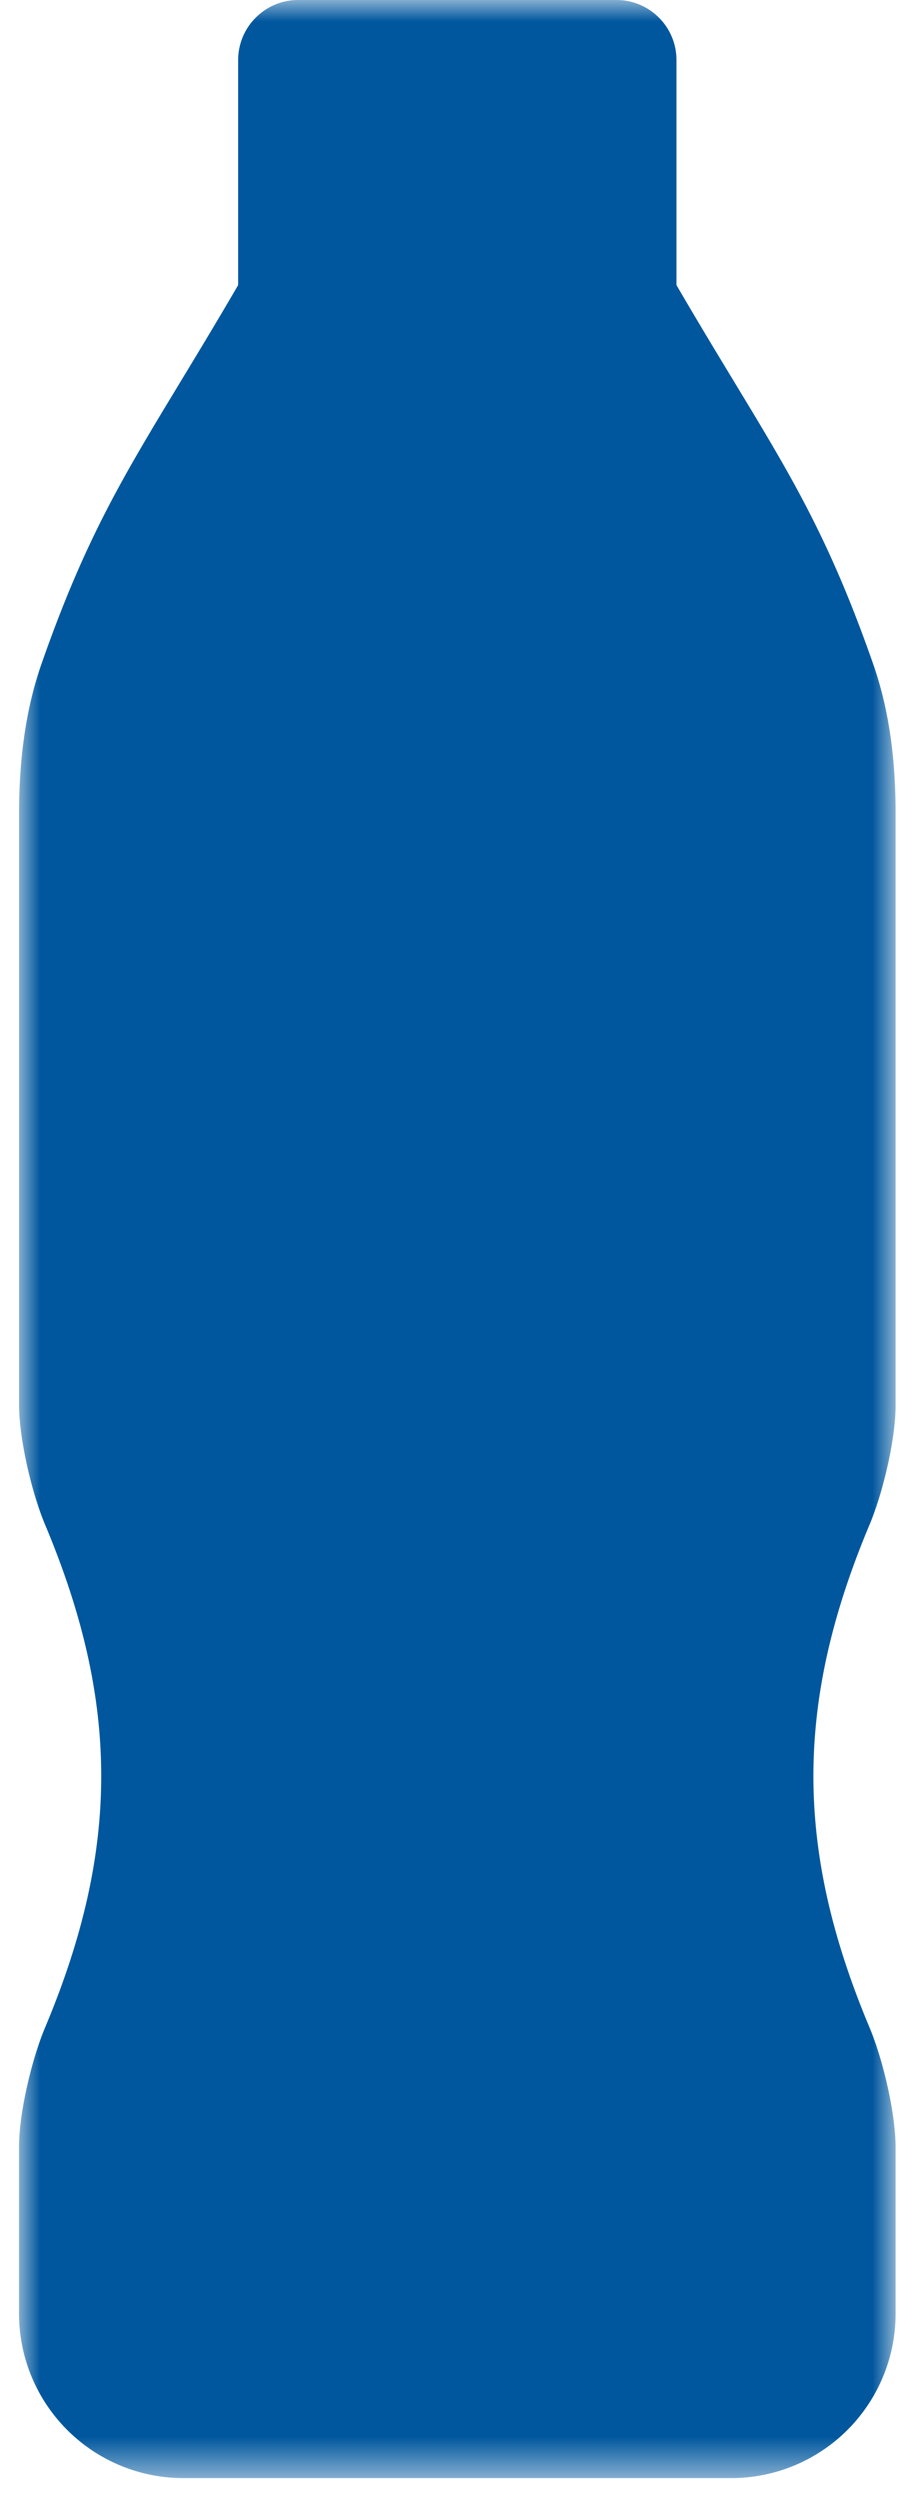 <svg width="22" height="60" viewBox="0 0 22 60" xmlns="http://www.w3.org/2000/svg" xmlns:xlink="http://www.w3.org/1999/xlink"><title>plastik</title><defs><path id="a" d="M0 0L21.053 0 21.053 59.473 0 59.473z"/></defs><g transform="translate(.457)" fill="none" fill-rule="evenodd"><mask id="b" fill="#fff"><use xlink:href="#a"/></mask><path d="M21.053 33.724V19.522c0-1.221-.137-2.44-.54-3.59-1.36-3.887-2.48-5.242-4.723-9.09v-5.4C15.79.646 15.145 0 14.348 0H6.705C5.91 0 5.263.645 5.263 1.443v5.399C3.021 10.69 1.9 12.045.54 15.932c-.402 1.15-.539 2.38-.539 3.6v14.18c0 .824.305 2.115.623 2.875 1.8 4.279 1.8 7.797 0 12.077C.305 49.426 0 50.703 0 51.529v3.997a3.948 3.948 0 0 0 3.948 3.947h13.157a3.948 3.948 0 0 0 3.948-3.947V51.54c0-.827-.305-2.114-.624-2.876-1.8-4.28-1.8-7.798 0-12.077.319-.76.624-2.039.624-2.863" fill="#00579E" mask="url(#b)"/></g></svg>